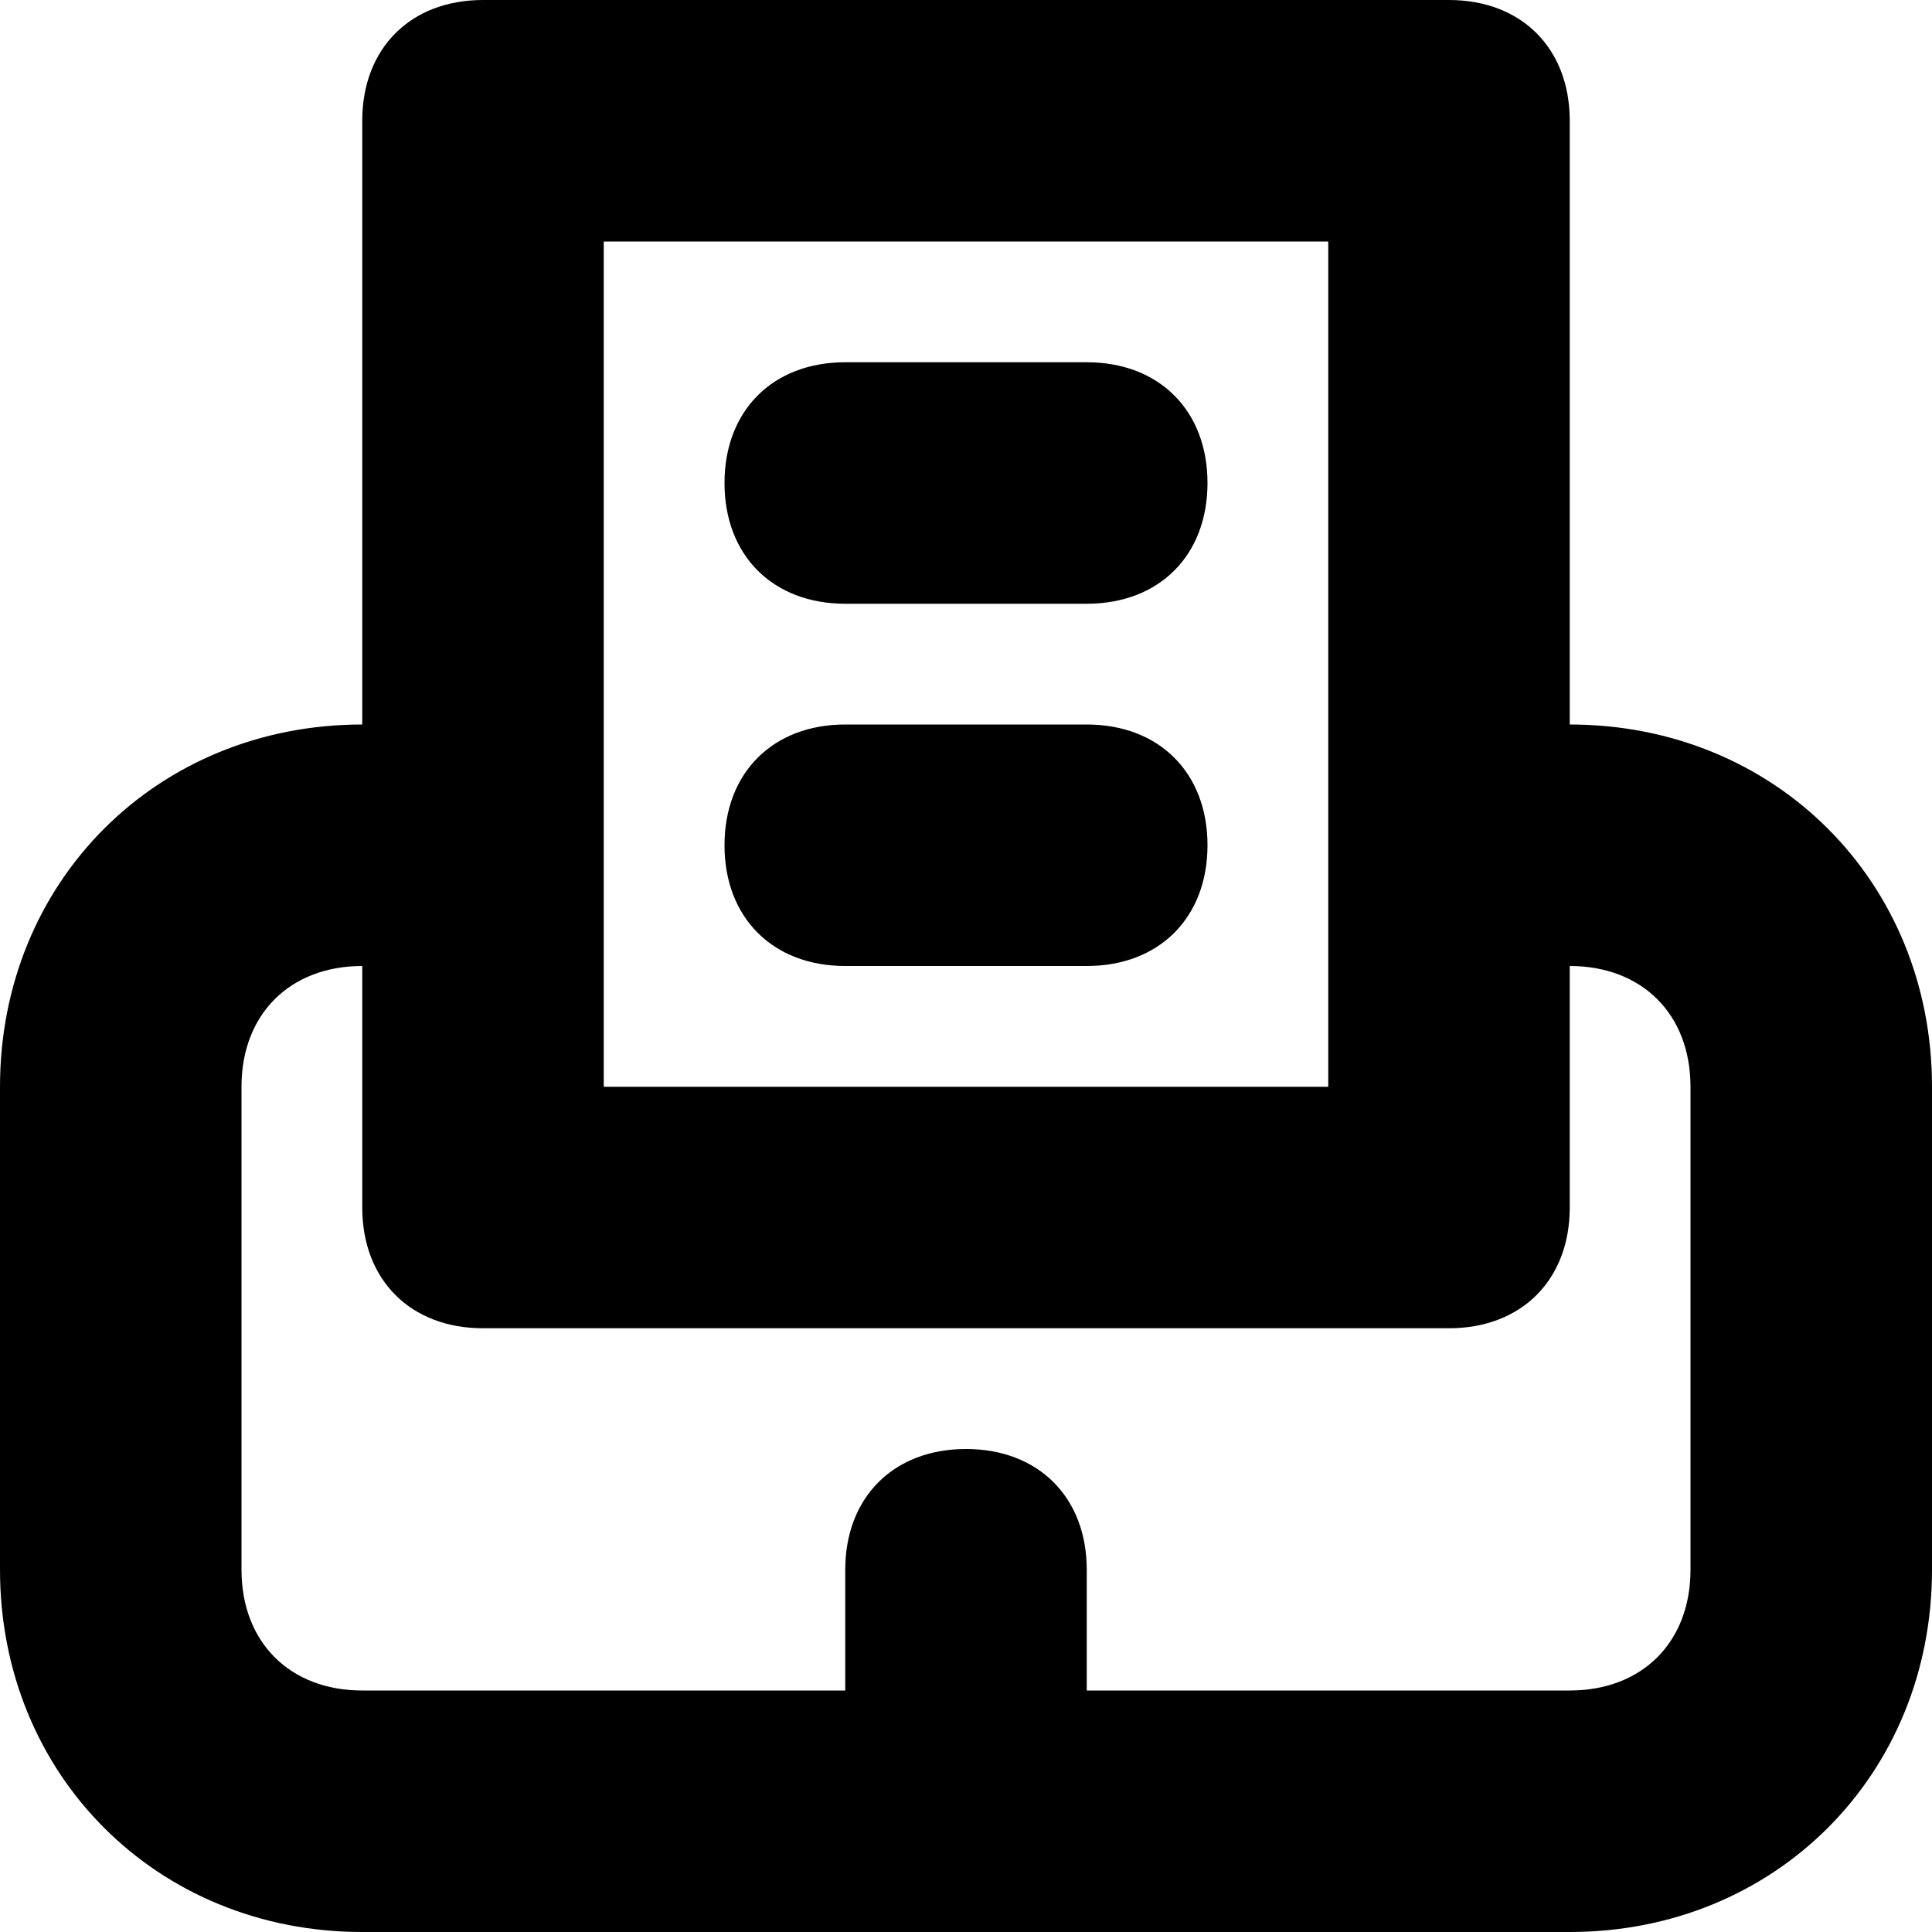 <?xml version="1.0" encoding="UTF-8"?>
<svg width="16px" height="16px" viewBox="0 0 16 16" version="1.1" xmlns="http://www.w3.org/2000/svg" xmlns:xlink="http://www.w3.org/1999/xlink">
    <!-- Generator: Sketch 48.2 (47327) - http://www.bohemiancoding.com/sketch -->
    <title>Shape</title>
    <desc>Created with Sketch.</desc>
    <defs></defs>
    <g id="Заказы" stroke="none" stroke-width="1" fill="none" fill-rule="evenodd" transform="translate(-728, -372)">
        <g id="content" transform="translate(513, 124)" fill="#000000">
            <g id="Group-2" transform="translate(0, 156)">
                <g id="pay" transform="translate(63, 82)">
                    <g id="print" transform="translate(137, 0)">
                        <path d="M28,26 L18,26 C16.3,26 15,24.7 15,23 L15,19 C15,17.3 16.3,16 18,16 L18,11 C18,10.4 18.4,10 19,10 L27,10 C27.6,10 28,10.4 28,11 L28,16 C29.7,16 31,17.3 31,19 L31,23 C31,24.7 29.7,26 28,26 L28,26 Z M24,24 L28,24 C28.6,24 29,23.6 29,23 L29,19 C29,18.4 28.6,18 28,18 L28,20 C28,20.6 27.6,21 27,21 L19,21 C18.4,21 18,20.6 18,20 L18,18 C17.4,18 17,18.4 17,19 L17,23 C17,23.6 17.4,24 18,24 L22,24 L22,23 C22,22.4 22.4,22 23,22 C23.6,22 24,22.4 24,23 L24,24 L24,24 Z M20,19 L26,19 L26,12 L20,12 L20,19 L20,19 Z M24,18 L22,18 C21.4,18 21,17.6 21,17 C21,16.4 21.4,16 22,16 L24,16 C24.6,16 25,16.4 25,17 C25,17.6 24.6,18 24,18 L24,18 Z M24,15 L22,15 C21.4,15 21,14.6 21,14 C21,13.4 21.4,13 22,13 L24,13 C24.6,13 25,13.4 25,14 C25,14.6 24.6,15 24,15 L24,15 Z" id="Shape"></path>
                    </g>
                </g>
            </g>
        </g>
    </g>
</svg>